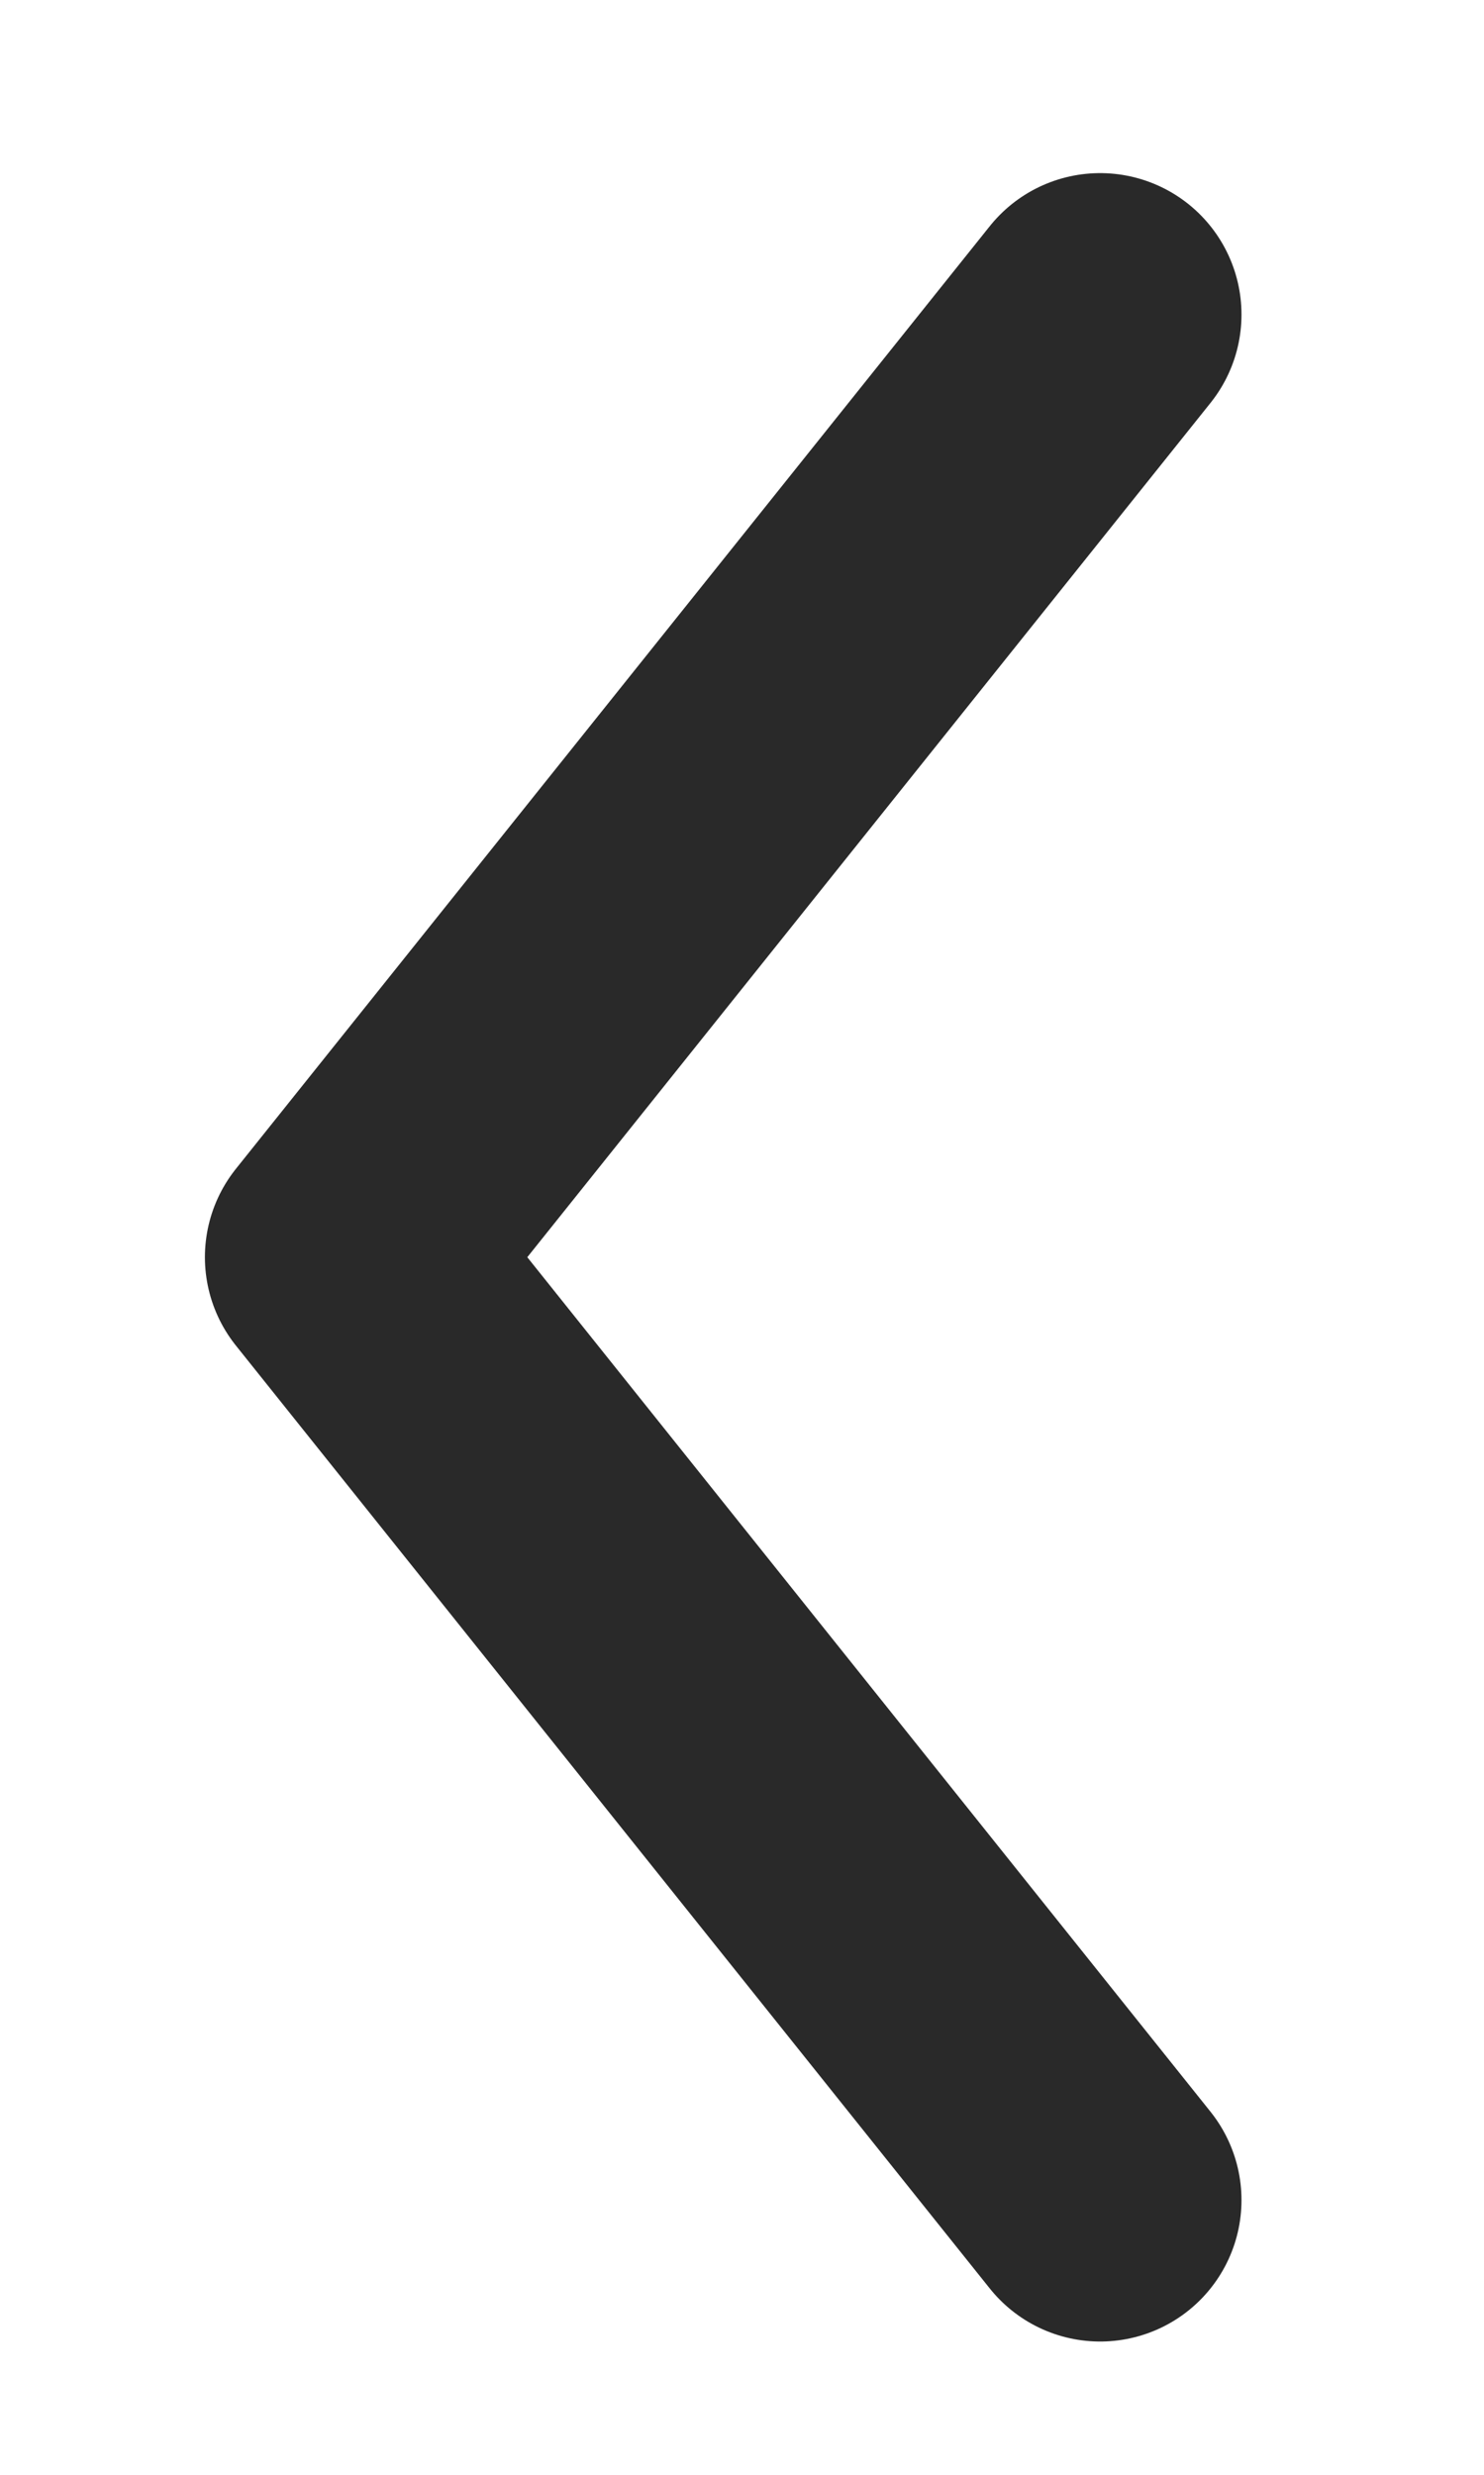 <svg width="6" height="10" viewBox="0 0 6 10" fill="none" xmlns="http://www.w3.org/2000/svg">
<path d="M4.448 1.271L1.4 5.08L4.448 8.89" stroke="#292929" stroke-width="1.143" stroke-linecap="round" stroke-linejoin="round"/>
</svg>
